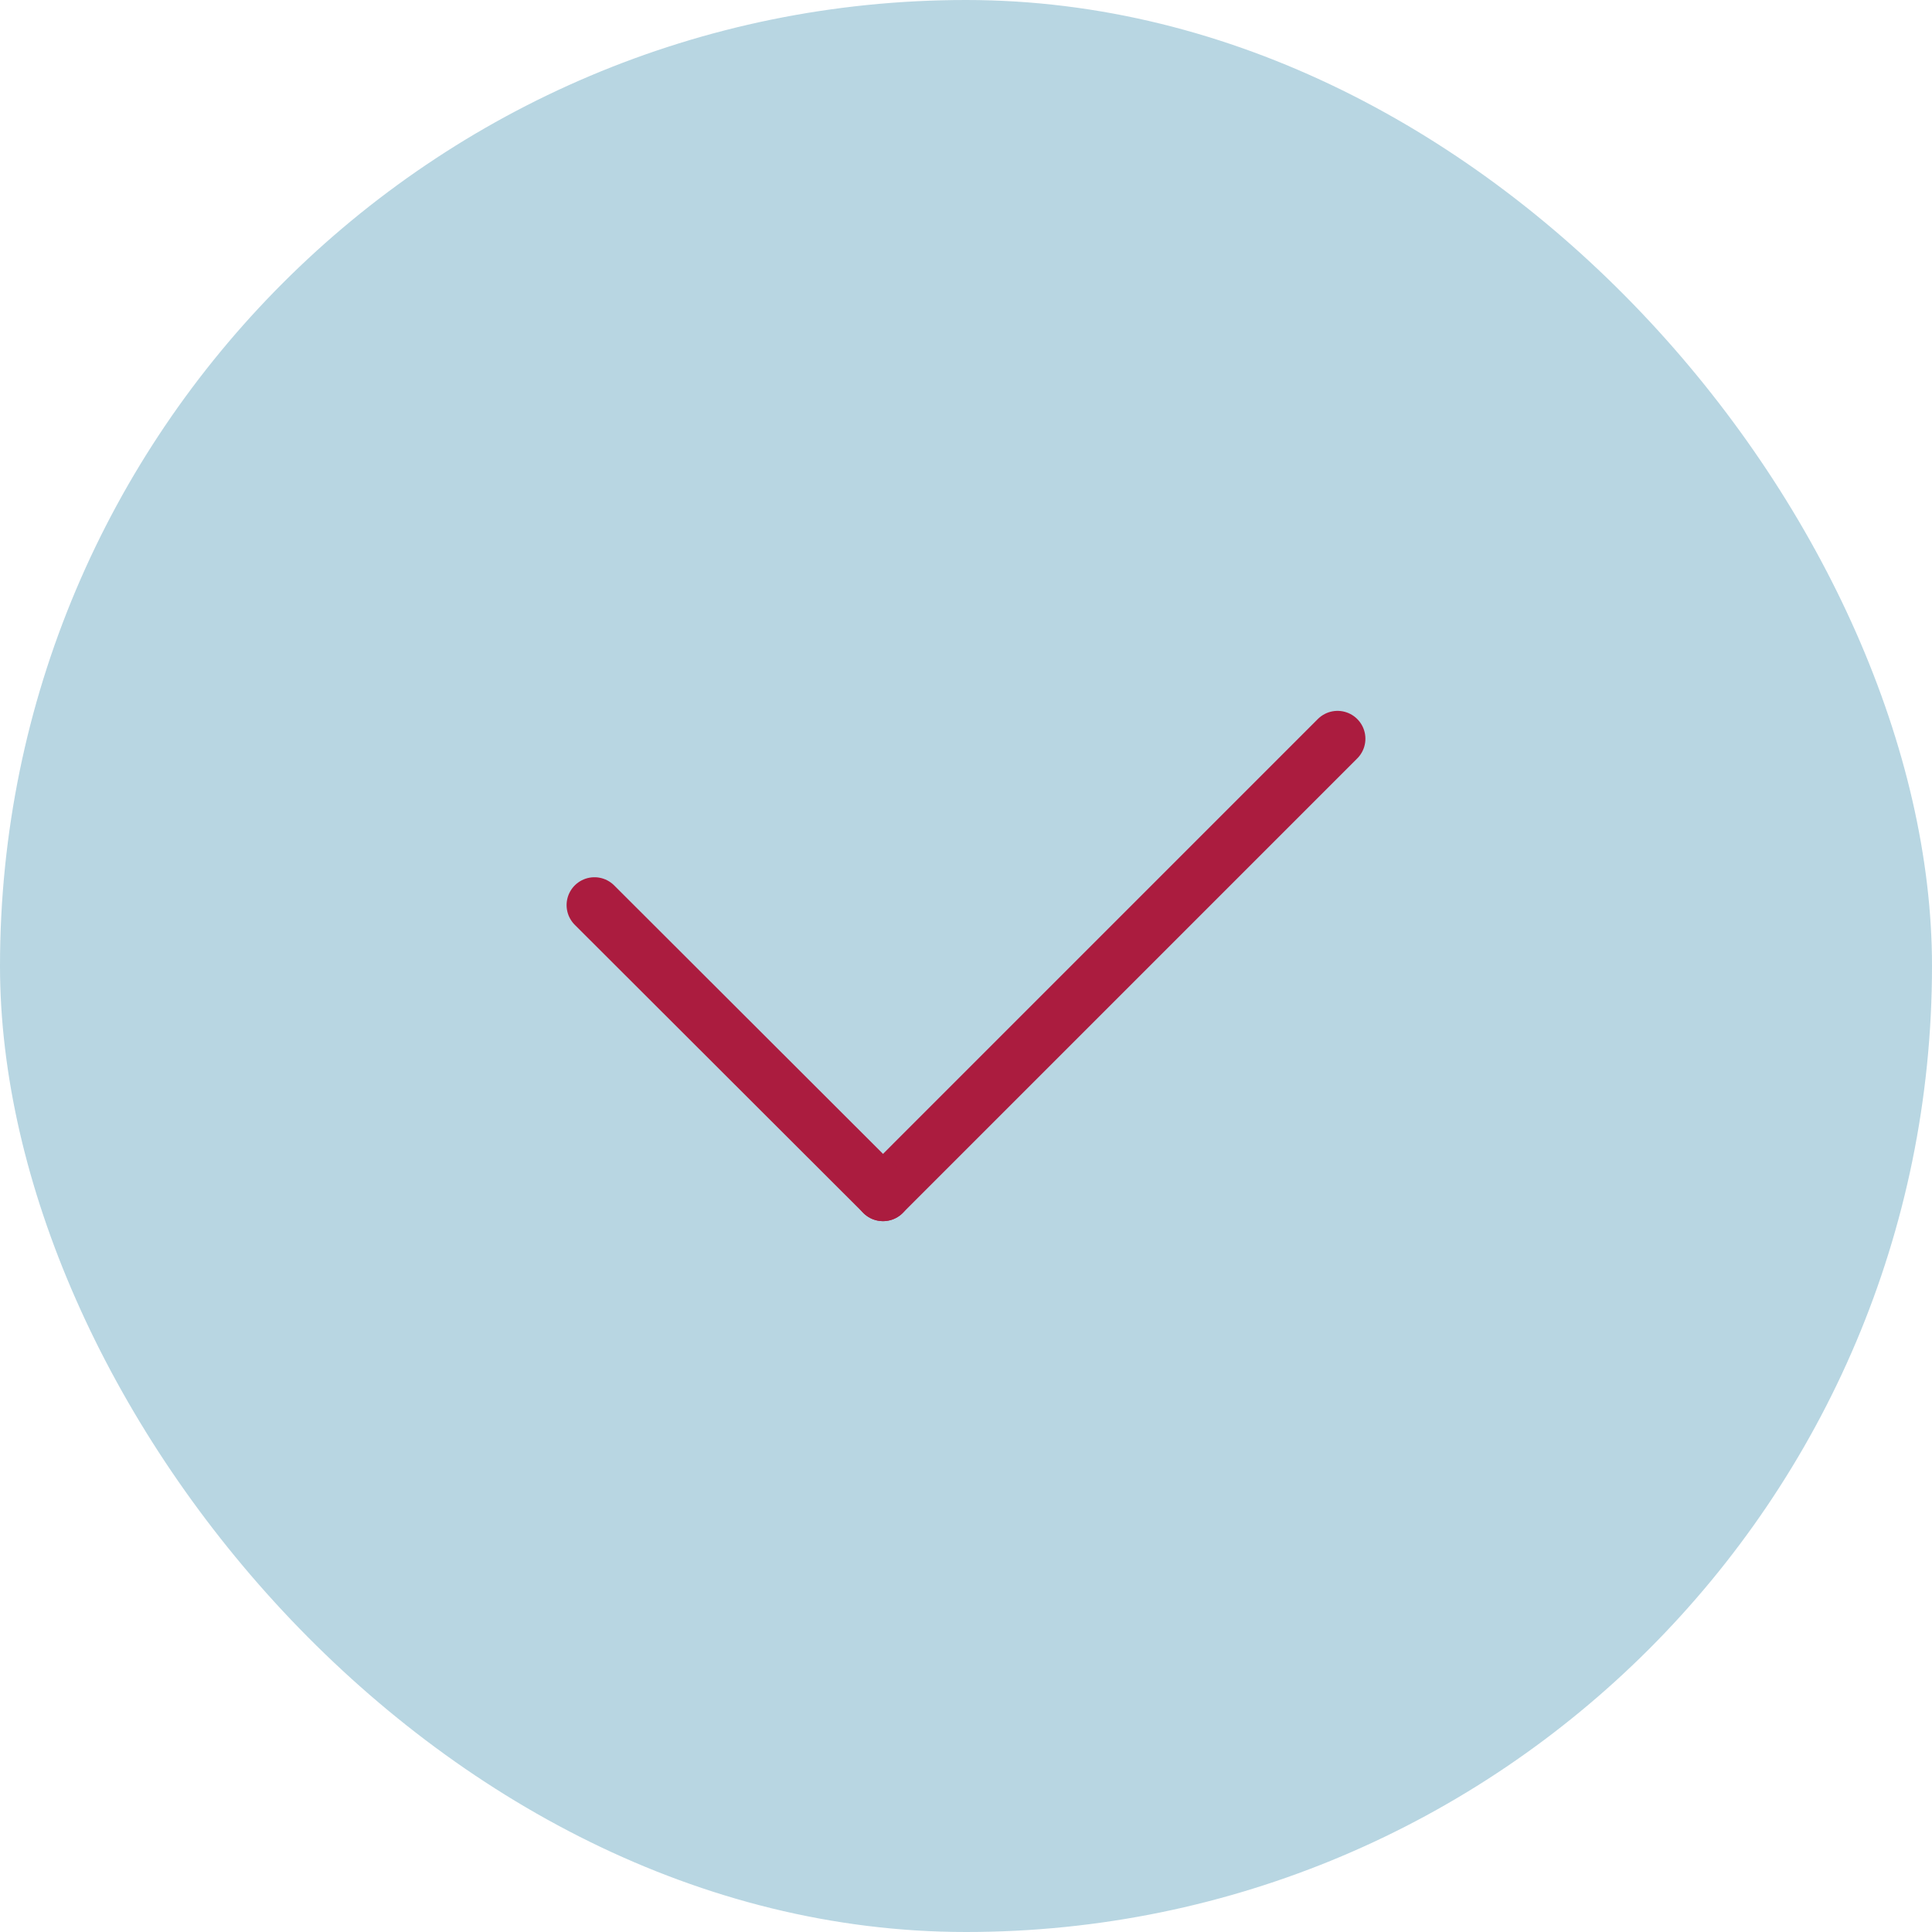 <svg xmlns="http://www.w3.org/2000/svg" fill="none" viewBox="0 0 52 52" height="52" width="52">
<rect fill-opacity="0.7" fill="#9AC5D6" rx="26" height="52" width="52"></rect>
<path stroke-linejoin="round" stroke-linecap="round" stroke-width="1.5" stroke="#AB1C3F" d="M36 19.883L23.767 32.117"></path>
<path stroke-linejoin="round" stroke-linecap="round" stroke-width="1.5" stroke="#AB1C3F" d="M16 24.361L23.767 32.117"></path>
</svg>
